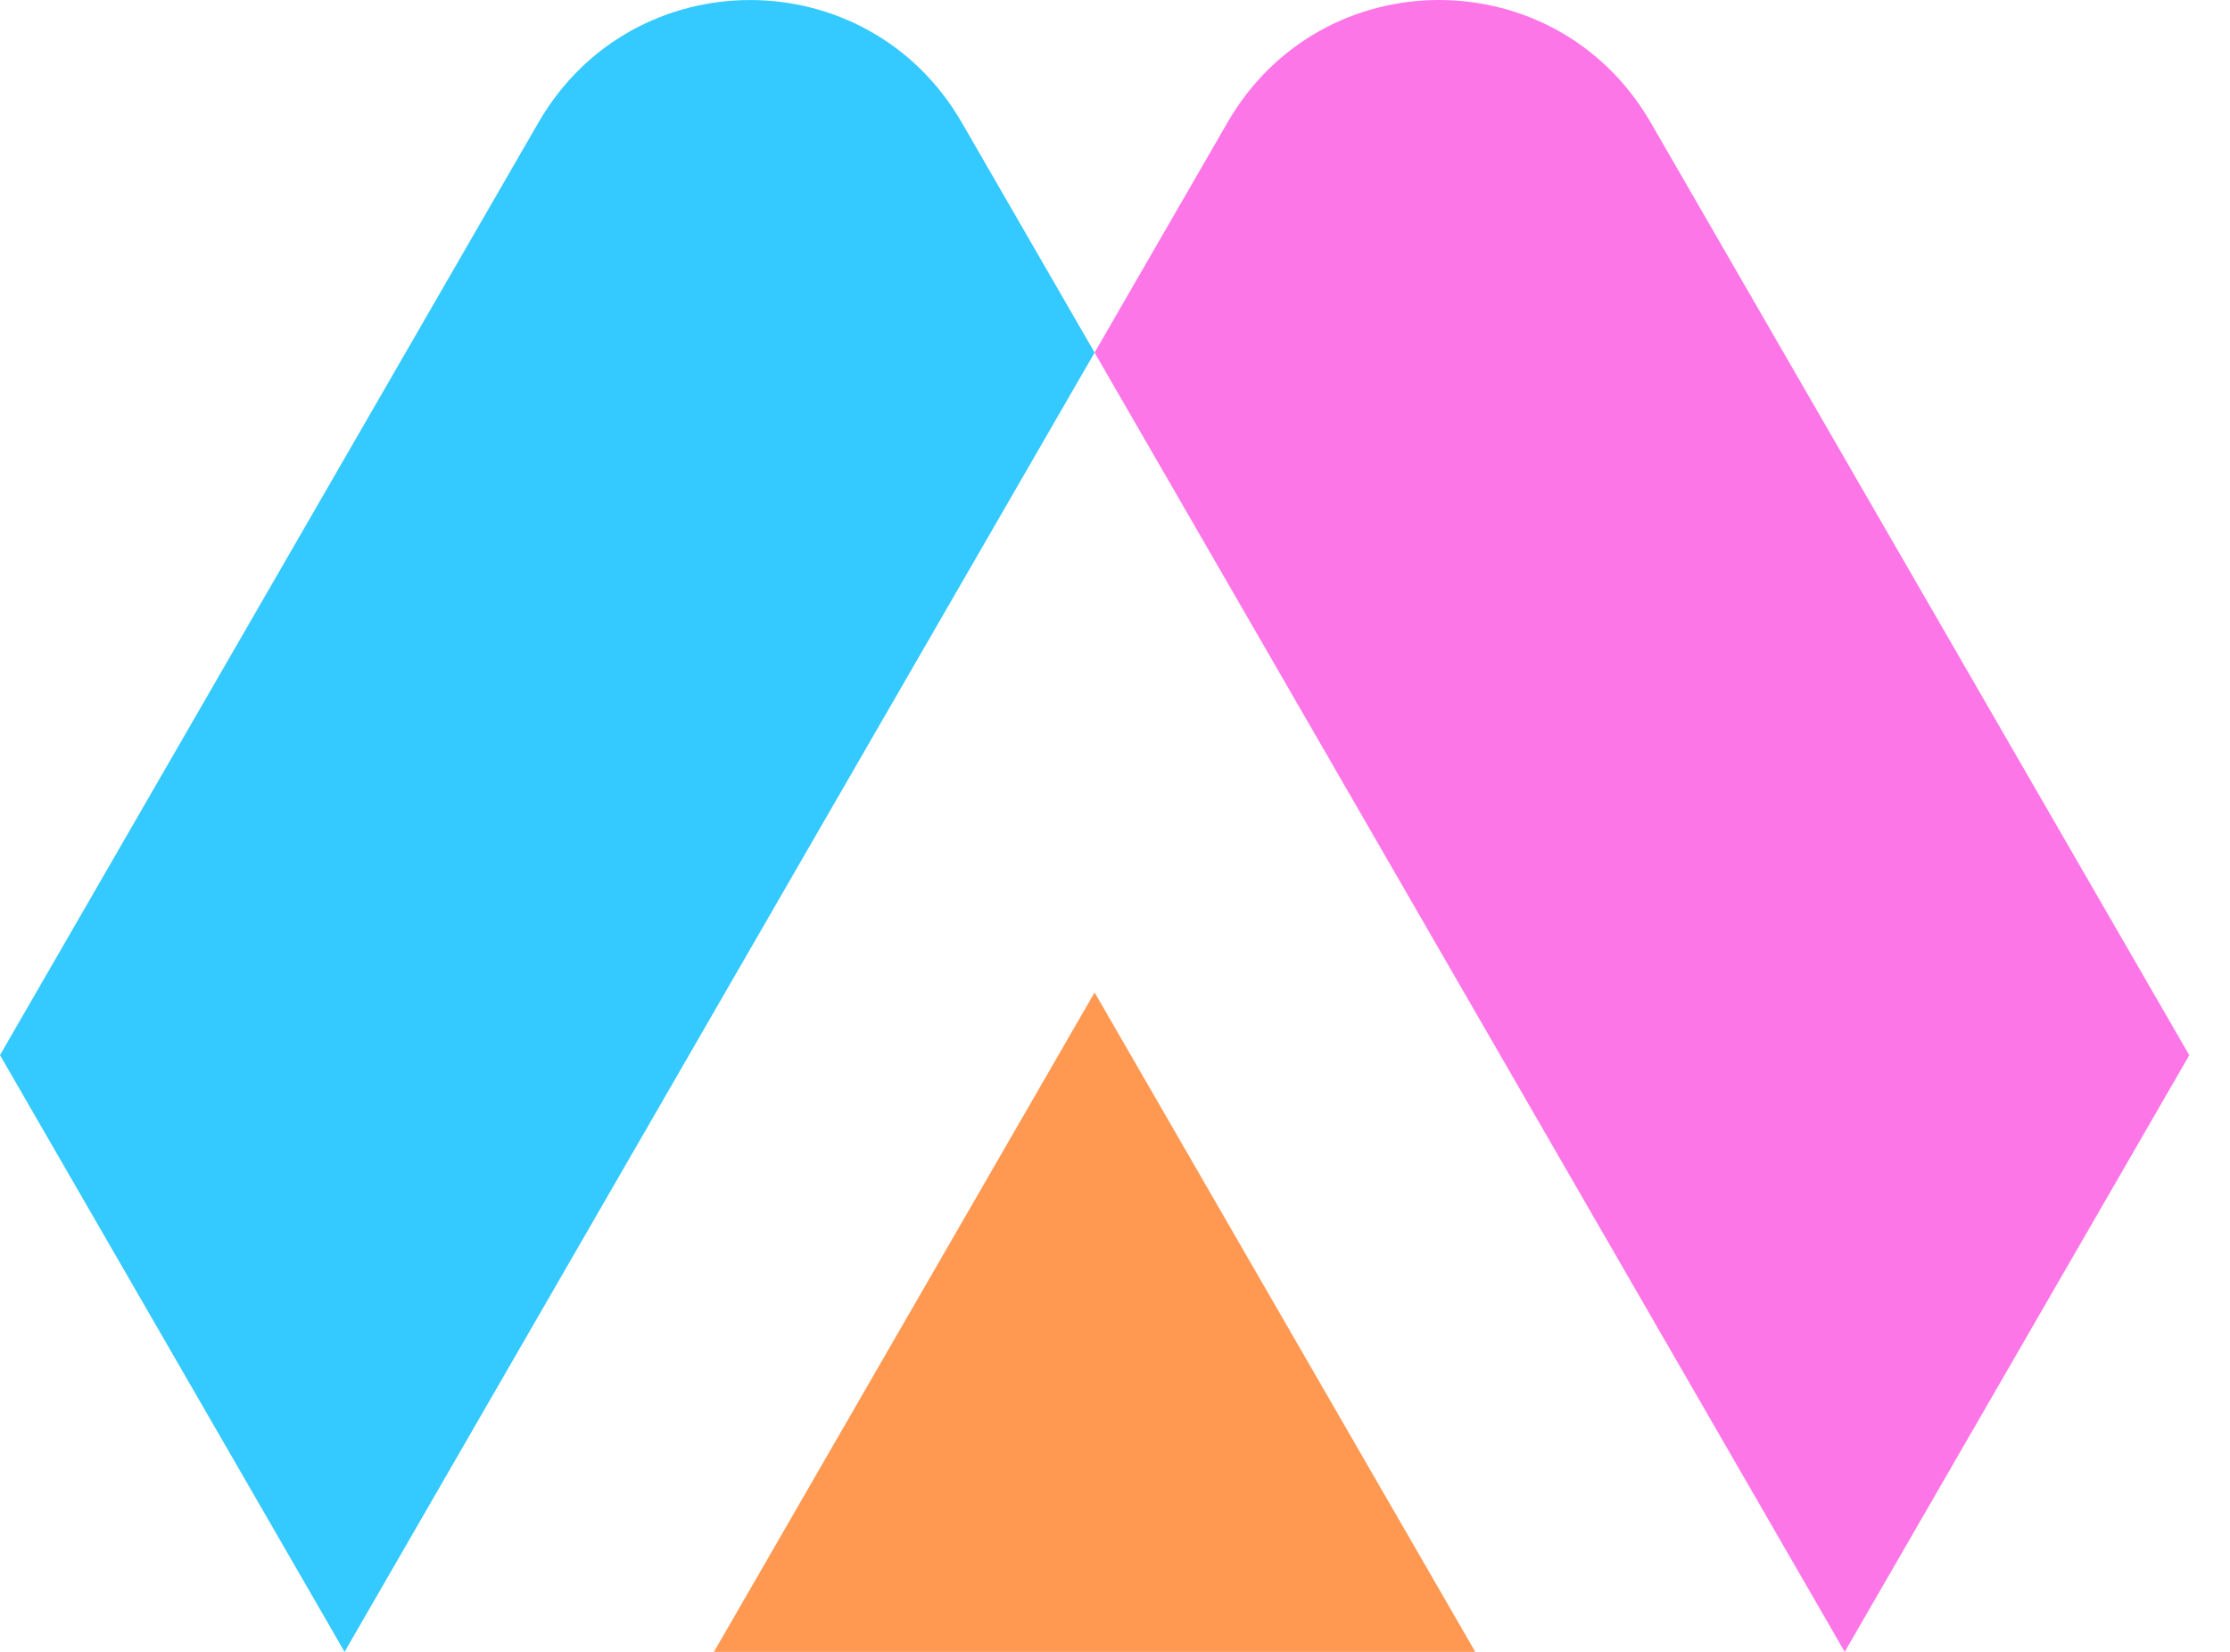 <svg xmlns="http://www.w3.org/2000/svg" width="27" height="20" viewBox="0 0 27 20" fill="none"><path fill-rule="evenodd" clip-rule="evenodd" d="M9.991 9.918L13.253 4.269L11.645 1.484C10.502 -0.494 7.662 -0.494 6.519 1.484L0 12.775L4.172 20L9.991 9.918Z" fill="#34C9FF"></path><path fill-rule="evenodd" clip-rule="evenodd" d="M17.862 20H8.644L13.253 12.016L17.862 20Z" fill="#FF9951"></path><path fill-rule="evenodd" clip-rule="evenodd" d="M16.515 9.918L13.253 4.269L14.861 1.485C16.002 -0.495 18.844 -0.495 19.987 1.485L26.507 12.776L22.335 20L16.515 9.918Z" fill="#FD76E8"></path></svg>